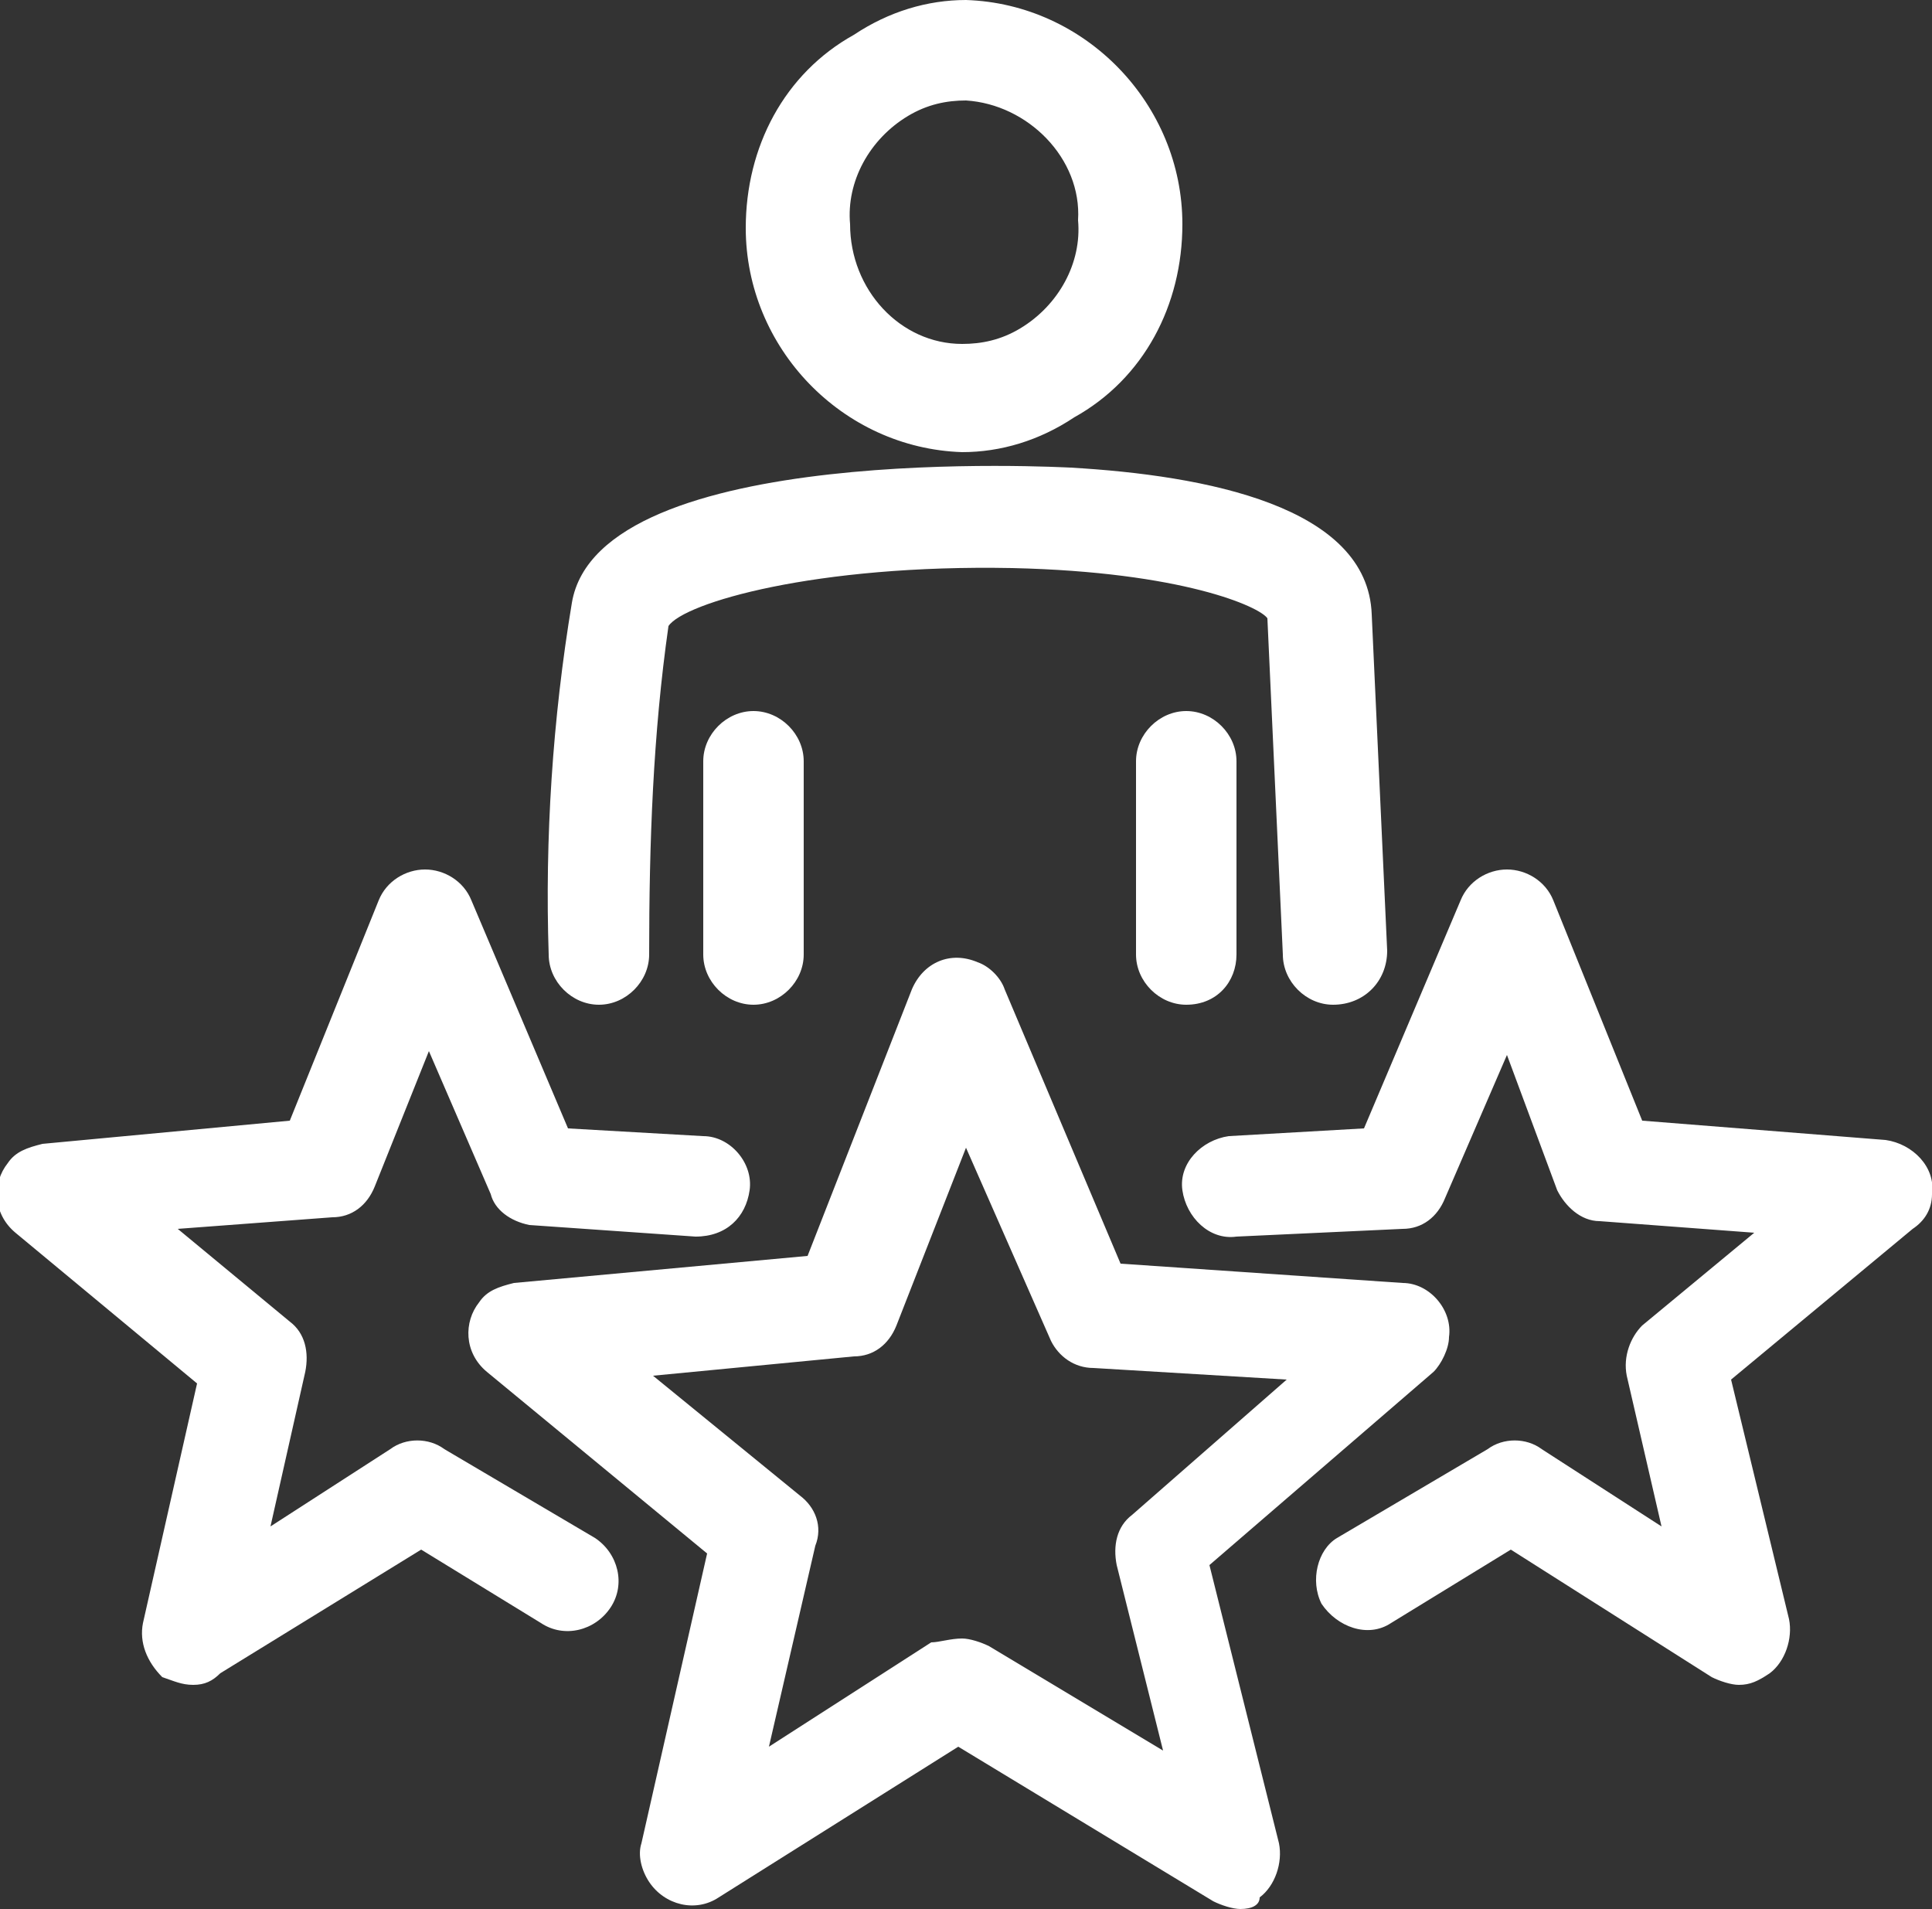 <svg xmlns="http://www.w3.org/2000/svg" viewBox="0 0 50 49.4"><rect x="0" y="0" width="50" height="49.4" fill="#333333" stroke="none"/><style>.st0{fill:#fff}</style><path class="st0" d="M32.1 49.4c-.2 0-.5-.1-.7-.2l-6.6-4-6.2 3.9c-.6.4-1.4.2-1.8-.4-.2-.3-.3-.7-.2-1l1.7-7.5-5.7-4.7c-.6-.5-.6-1.3-.2-1.8.2-.3.5-.4.9-.5l7.6-.7 2.7-6.9c.3-.7 1-1 1.7-.7.3.1.6.4.7.7l3 7.1 7.3.5c.7 0 1.3.7 1.2 1.4 0 .3-.2.7-.4.9l-5.8 5 1.8 7.2c.1.5-.1 1.1-.5 1.4 0 .2-.2.3-.5.3zm-7.2-7c.2 0 .5.1.7.2l4.5 2.7-1.2-4.8c-.1-.5 0-1 .4-1.3l4-3.5-5-.3c-.5 0-.9-.3-1.1-.7l-2.2-5-1.8 4.6c-.2.5-.6.8-1.1.8l-5.2.5 3.8 3.1c.4.3.6.8.4 1.3l-1.2 5.2 4.2-2.7c.2 0 .5-.1.8-.1zM22 33.9z"/><path class="st0" d="M5 43.6c-.3 0-.5-.1-.8-.2-.4-.4-.6-.9-.5-1.4l1.4-6.2-4.7-3.9c-.6-.5-.6-1.3-.2-1.8.2-.3.5-.4.9-.5l6.4-.6 2.3-5.7c.2-.5.7-.8 1.2-.8s1 .3 1.2.8l2.5 5.9 3.5.2c.7 0 1.3.7 1.2 1.4S18.8 32 18 32l-4.3-.3c-.5-.1-.9-.4-1-.8l-1.6-3.7-1.4 3.5c-.2.5-.6.8-1.1.8l-4 .3 2.9 2.4c.4.3.5.8.4 1.3l-.9 4 3.1-2c.4-.3 1-.3 1.4 0l3.9 2.3c.6.4.8 1.2.4 1.8-.4.6-1.2.8-1.8.4l-3.1-1.9-5.2 3.2c-.2.2-.4.3-.7.3zM45 43.6c-.2 0-.5-.1-.7-.2l-5.2-3.3L36 42c-.6.4-1.4.1-1.8-.5-.3-.6-.1-1.4.4-1.7l3.9-2.3c.4-.3 1-.3 1.4 0l3.1 2-.9-3.9c-.1-.5.1-1 .4-1.3l2.9-2.4-4-.3c-.5 0-.9-.4-1.1-.8L39 27.3 37.4 31c-.2.5-.6.8-1.1.8L32 32c-.7.1-1.3-.5-1.4-1.2-.1-.7.5-1.3 1.2-1.4l3.5-.2 2.5-5.9c.2-.5.7-.8 1.2-.8s1 .3 1.2.8l2.3 5.7 6.3.5c.7.1 1.3.7 1.2 1.4 0 .4-.2.7-.5.9l-4.7 3.9 1.5 6.2c.1.5-.1 1.1-.5 1.4-.3.2-.5.3-.8.3zM24.9 11.7c-3.1-.1-5.6-2.7-5.6-5.8 0-2.1 1-4 2.8-5C23 .3 24 0 25 0c3.1.1 5.6 2.7 5.6 5.8 0 2.1-1 4-2.8 5-.9.6-1.9.9-2.9.9zm.1-9.1c-.5 0-1 .1-1.5.4-1 .6-1.6 1.7-1.5 2.8 0 1.7 1.3 3.1 2.9 3.1.5 0 1-.1 1.5-.4 1-.6 1.6-1.7 1.5-2.8.1-1.6-1.3-3-2.9-3.1zM30.7 26c-.7 0-1.3-.6-1.3-1.3v-5c0-.7.6-1.3 1.3-1.3.7 0 1.3.6 1.3 1.3v5c0 .7-.5 1.3-1.3 1.3z"/><path class="st0" d="M34.5 26c-.7 0-1.3-.6-1.3-1.3l-.4-8.7c-.2-.3-2.2-1.2-6.6-1.3-5.1-.1-8.5.9-8.9 1.5-.4 2.8-.5 5.6-.5 8.5 0 .7-.6 1.3-1.3 1.3s-1.3-.6-1.3-1.3c-.1-3 .1-6.1.6-9.1.7-4.2 12.8-3.5 12.9-3.5 3.5.2 7.7 1 7.8 3.8l.4 8.7c0 .8-.6 1.4-1.4 1.4.1 0 .1 0 0 0z"/><path class="st0" d="M19.5 26c-.7 0-1.3-.6-1.3-1.3v-5c0-.7.6-1.3 1.3-1.3.7 0 1.3.6 1.3 1.3v5c0 .7-.6 1.3-1.3 1.3z"/></svg>